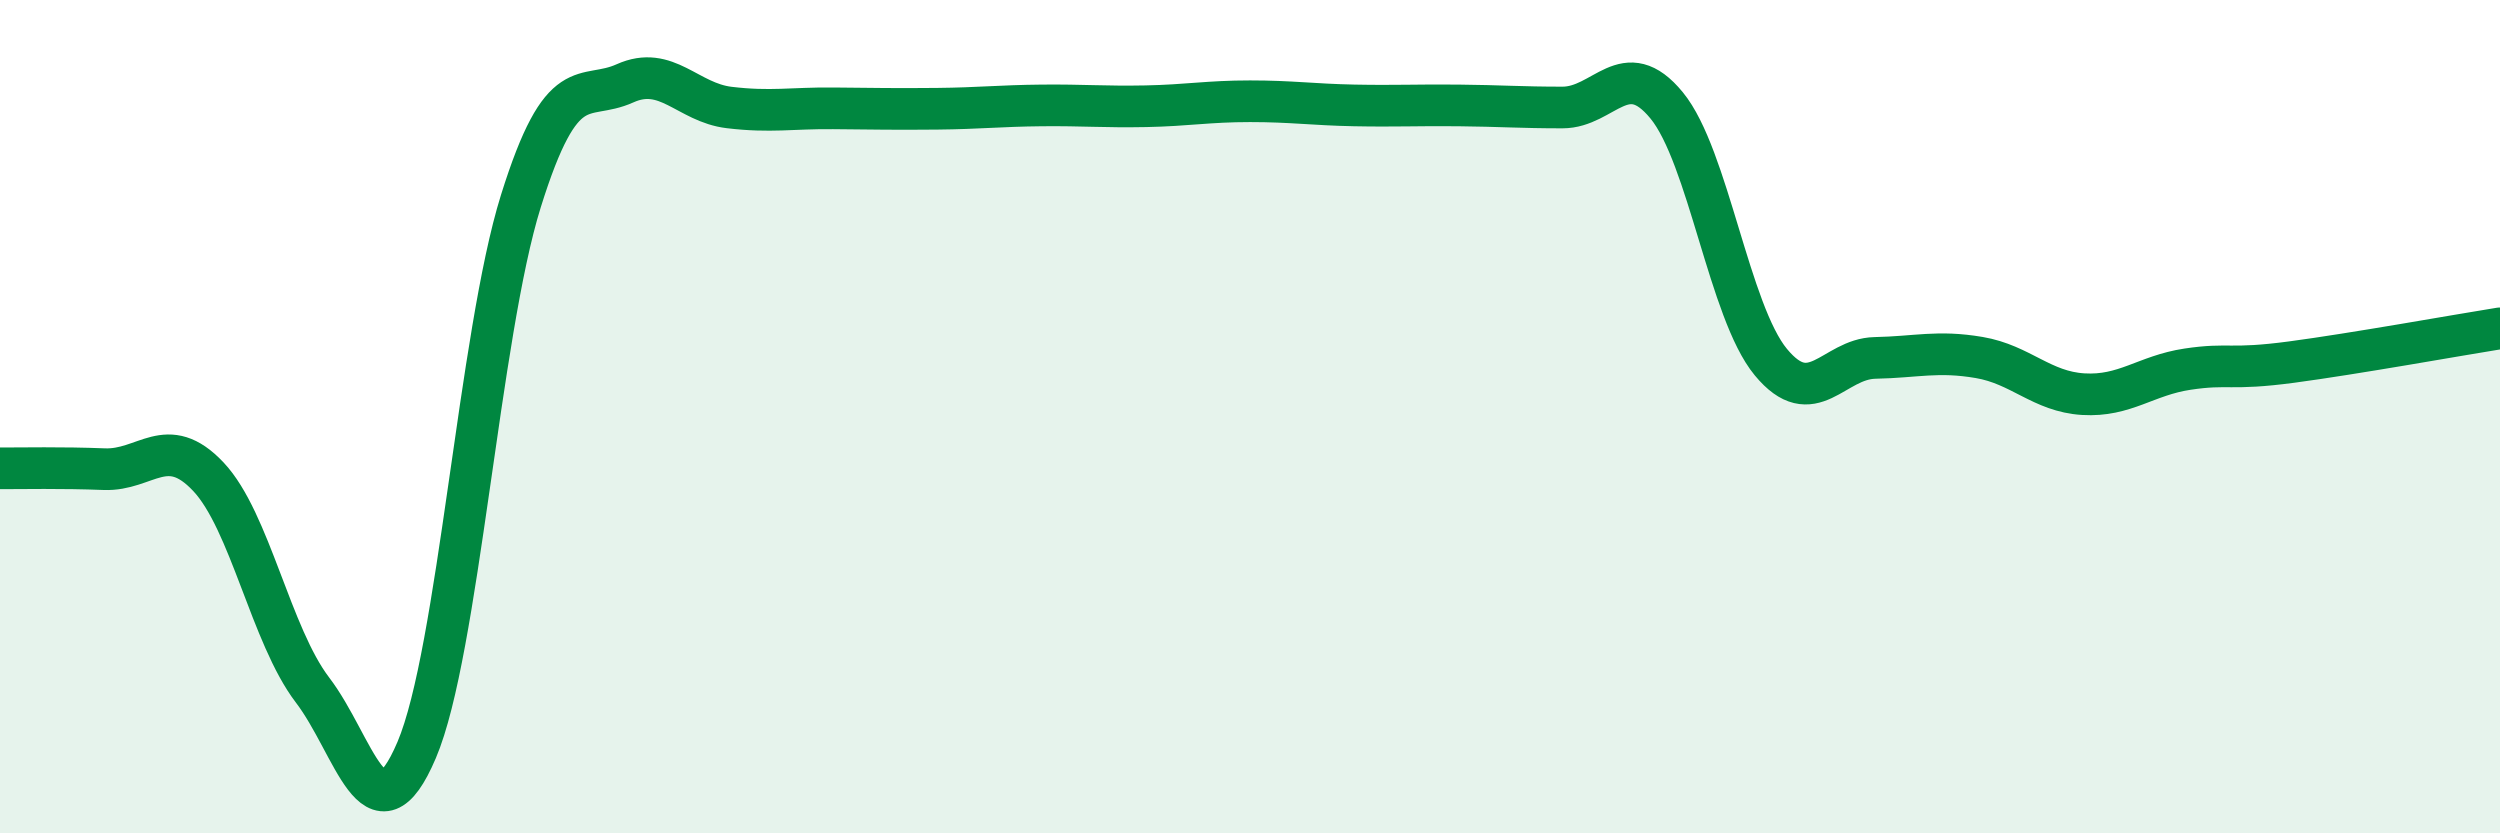 
    <svg width="60" height="20" viewBox="0 0 60 20" xmlns="http://www.w3.org/2000/svg">
      <path
        d="M 0,11.24 C 0.5,11.24 1.5,11.22 2.5,11.26 C 3.5,11.3 4,10.38 5,11.44 C 6,12.5 6.5,15.25 7.5,16.56 C 8.5,17.87 9,20.35 10,18 C 11,15.65 11.5,8.03 12.5,4.83 C 13.5,1.63 14,2.45 15,2 C 16,1.55 16.5,2.46 17.5,2.58 C 18.5,2.7 19,2.59 20,2.6 C 21,2.61 21.5,2.62 22.5,2.61 C 23.5,2.6 24,2.54 25,2.53 C 26,2.52 26.5,2.57 27.5,2.55 C 28.5,2.53 29,2.43 30,2.43 C 31,2.43 31.5,2.51 32.5,2.53 C 33.5,2.55 34,2.52 35,2.53 C 36,2.54 36.5,2.58 37.5,2.58 C 38.5,2.58 39,1.31 40,2.53 C 41,3.75 41.5,7.48 42.5,8.69 C 43.5,9.9 44,8.61 45,8.59 C 46,8.57 46.5,8.41 47.5,8.58 C 48.5,8.75 49,9.4 50,9.46 C 51,9.52 51.5,9.01 52.5,8.86 C 53.5,8.71 53.5,8.89 55,8.69 C 56.5,8.49 59,8.04 60,7.88L60 20L0 20Z"
        fill="#008740"
        opacity="0.1"
        stroke-linecap="round"
        stroke-linejoin="round"
      />
      <path
        d="M 0,11.24 C 0.5,11.24 1.5,11.22 2.5,11.26 C 3.5,11.3 4,10.38 5,11.44 C 6,12.5 6.5,15.25 7.5,16.56 C 8.5,17.87 9,20.35 10,18 C 11,15.65 11.5,8.03 12.5,4.83 C 13.5,1.63 14,2.45 15,2 C 16,1.55 16.5,2.46 17.5,2.58 C 18.5,2.7 19,2.59 20,2.6 C 21,2.61 21.5,2.62 22.5,2.61 C 23.5,2.6 24,2.54 25,2.53 C 26,2.52 26.5,2.57 27.5,2.55 C 28.5,2.53 29,2.43 30,2.43 C 31,2.43 31.5,2.51 32.5,2.53 C 33.5,2.55 34,2.52 35,2.53 C 36,2.54 36.5,2.58 37.5,2.58 C 38.5,2.58 39,1.31 40,2.53 C 41,3.75 41.5,7.48 42.5,8.69 C 43.5,9.9 44,8.61 45,8.59 C 46,8.57 46.5,8.41 47.5,8.58 C 48.5,8.75 49,9.4 50,9.46 C 51,9.52 51.5,9.01 52.5,8.86 C 53.5,8.71 53.5,8.89 55,8.69 C 56.5,8.49 59,8.04 60,7.88"
        stroke="#008740"
        stroke-width="1"
        fill="none"
        stroke-linecap="round"
        stroke-linejoin="round"
      />
    </svg>
  
